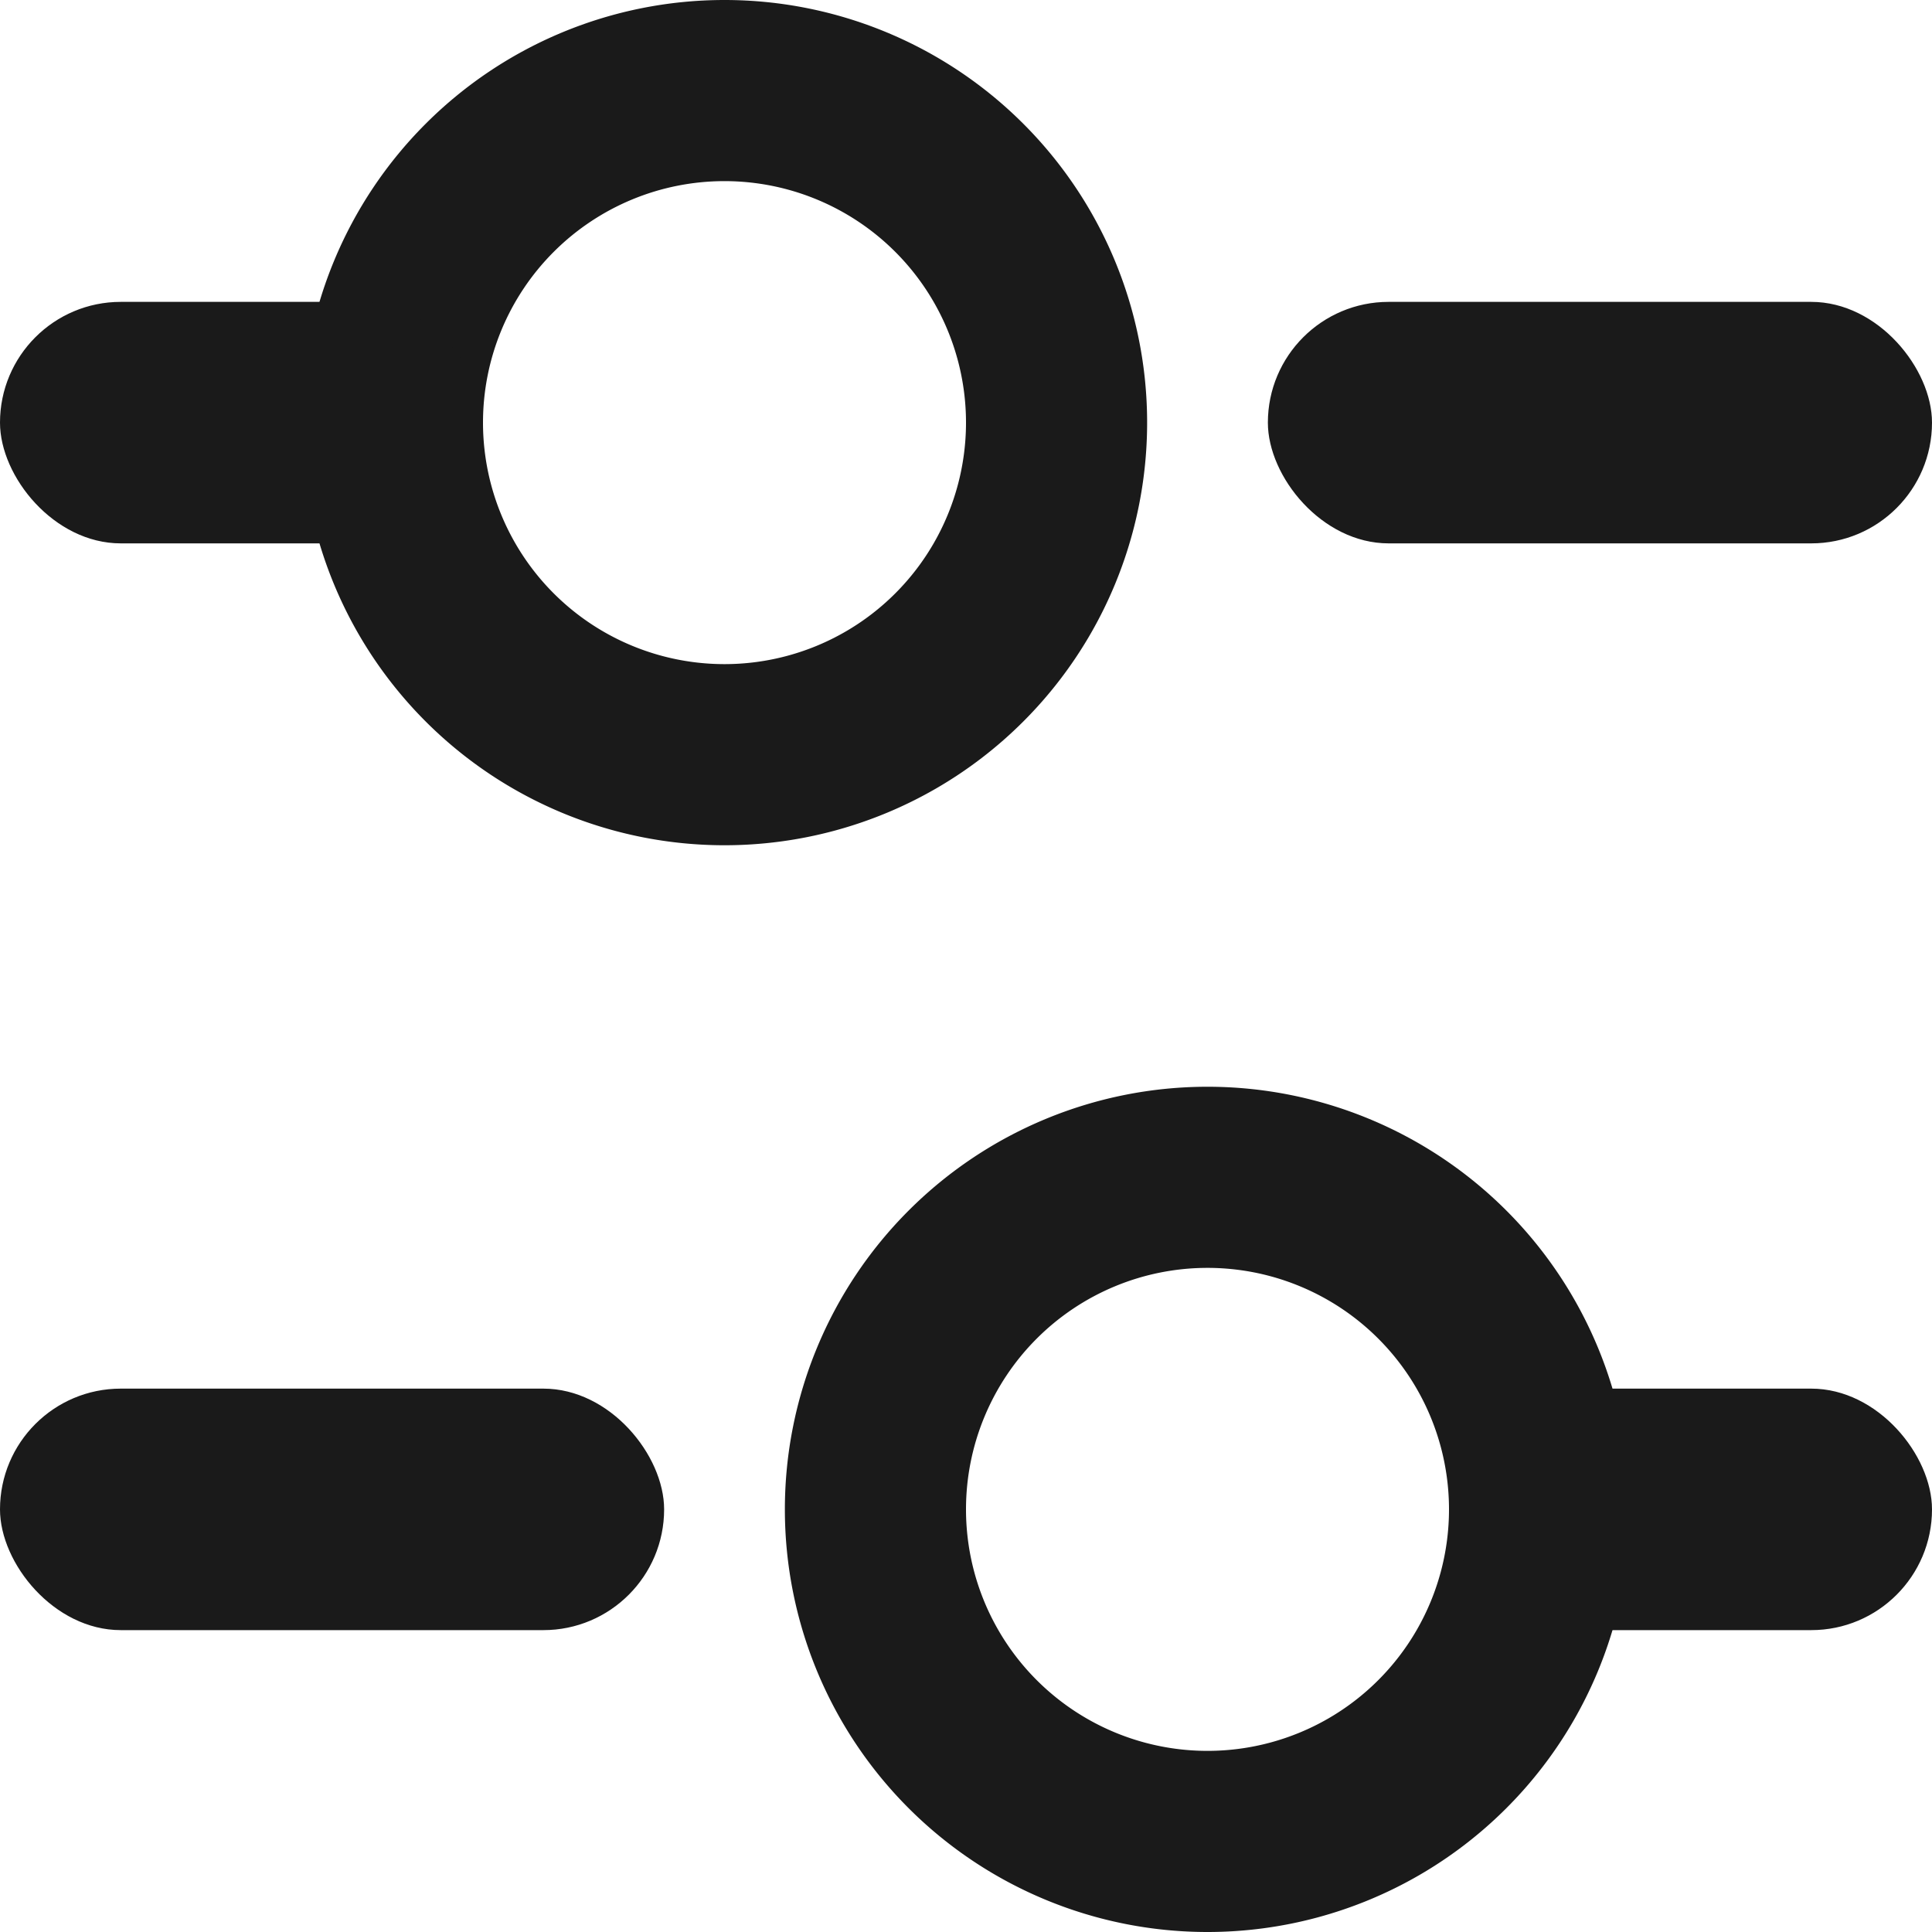 <svg xmlns="http://www.w3.org/2000/svg" width="16" height="16" viewBox="0 0 16 16"><defs><style>.a{fill:#1a1a1a;}</style></defs><g transform="translate(-134 -359.5)"><path class="a" d="M-13914.5-151a3.5,3.5,0,0,1-3.5-3.5,3.5,3.5,0,0,1,3.5-3.5,3.5,3.5,0,0,1,3.5,3.5A3.5,3.5,0,0,1-13914.5-151Zm0-5.5a2,2,0,0,0-2,2,2,2,0,0,0,2,2,2,2,0,0,0,2-2A2,2,0,0,0-13914.5-156.5Z" transform="translate(14054.5 517.5)"/><path class="a" d="M-13914.5-151a3.5,3.5,0,0,1-3.5-3.5,3.5,3.5,0,0,1,3.5-3.5,3.5,3.5,0,0,1,3.5,3.5A3.5,3.5,0,0,1-13914.5-151Zm0-5.5a2,2,0,0,0-2,2,2,2,0,0,0,2,2,2,2,0,0,0,2-2A2,2,0,0,0-13914.5-156.5Z" transform="translate(14058.5 526.5)"/><rect class="a" width="5.5" height="2" rx="1" transform="translate(144.5 362)"/><rect class="a" width="5.5" height="2" rx="1" transform="translate(134 371)"/><rect class="a" width="4" height="2" rx="1" transform="translate(134 362)"/><rect class="a" width="4" height="2" rx="1" transform="translate(146 371)"/></g></svg>
